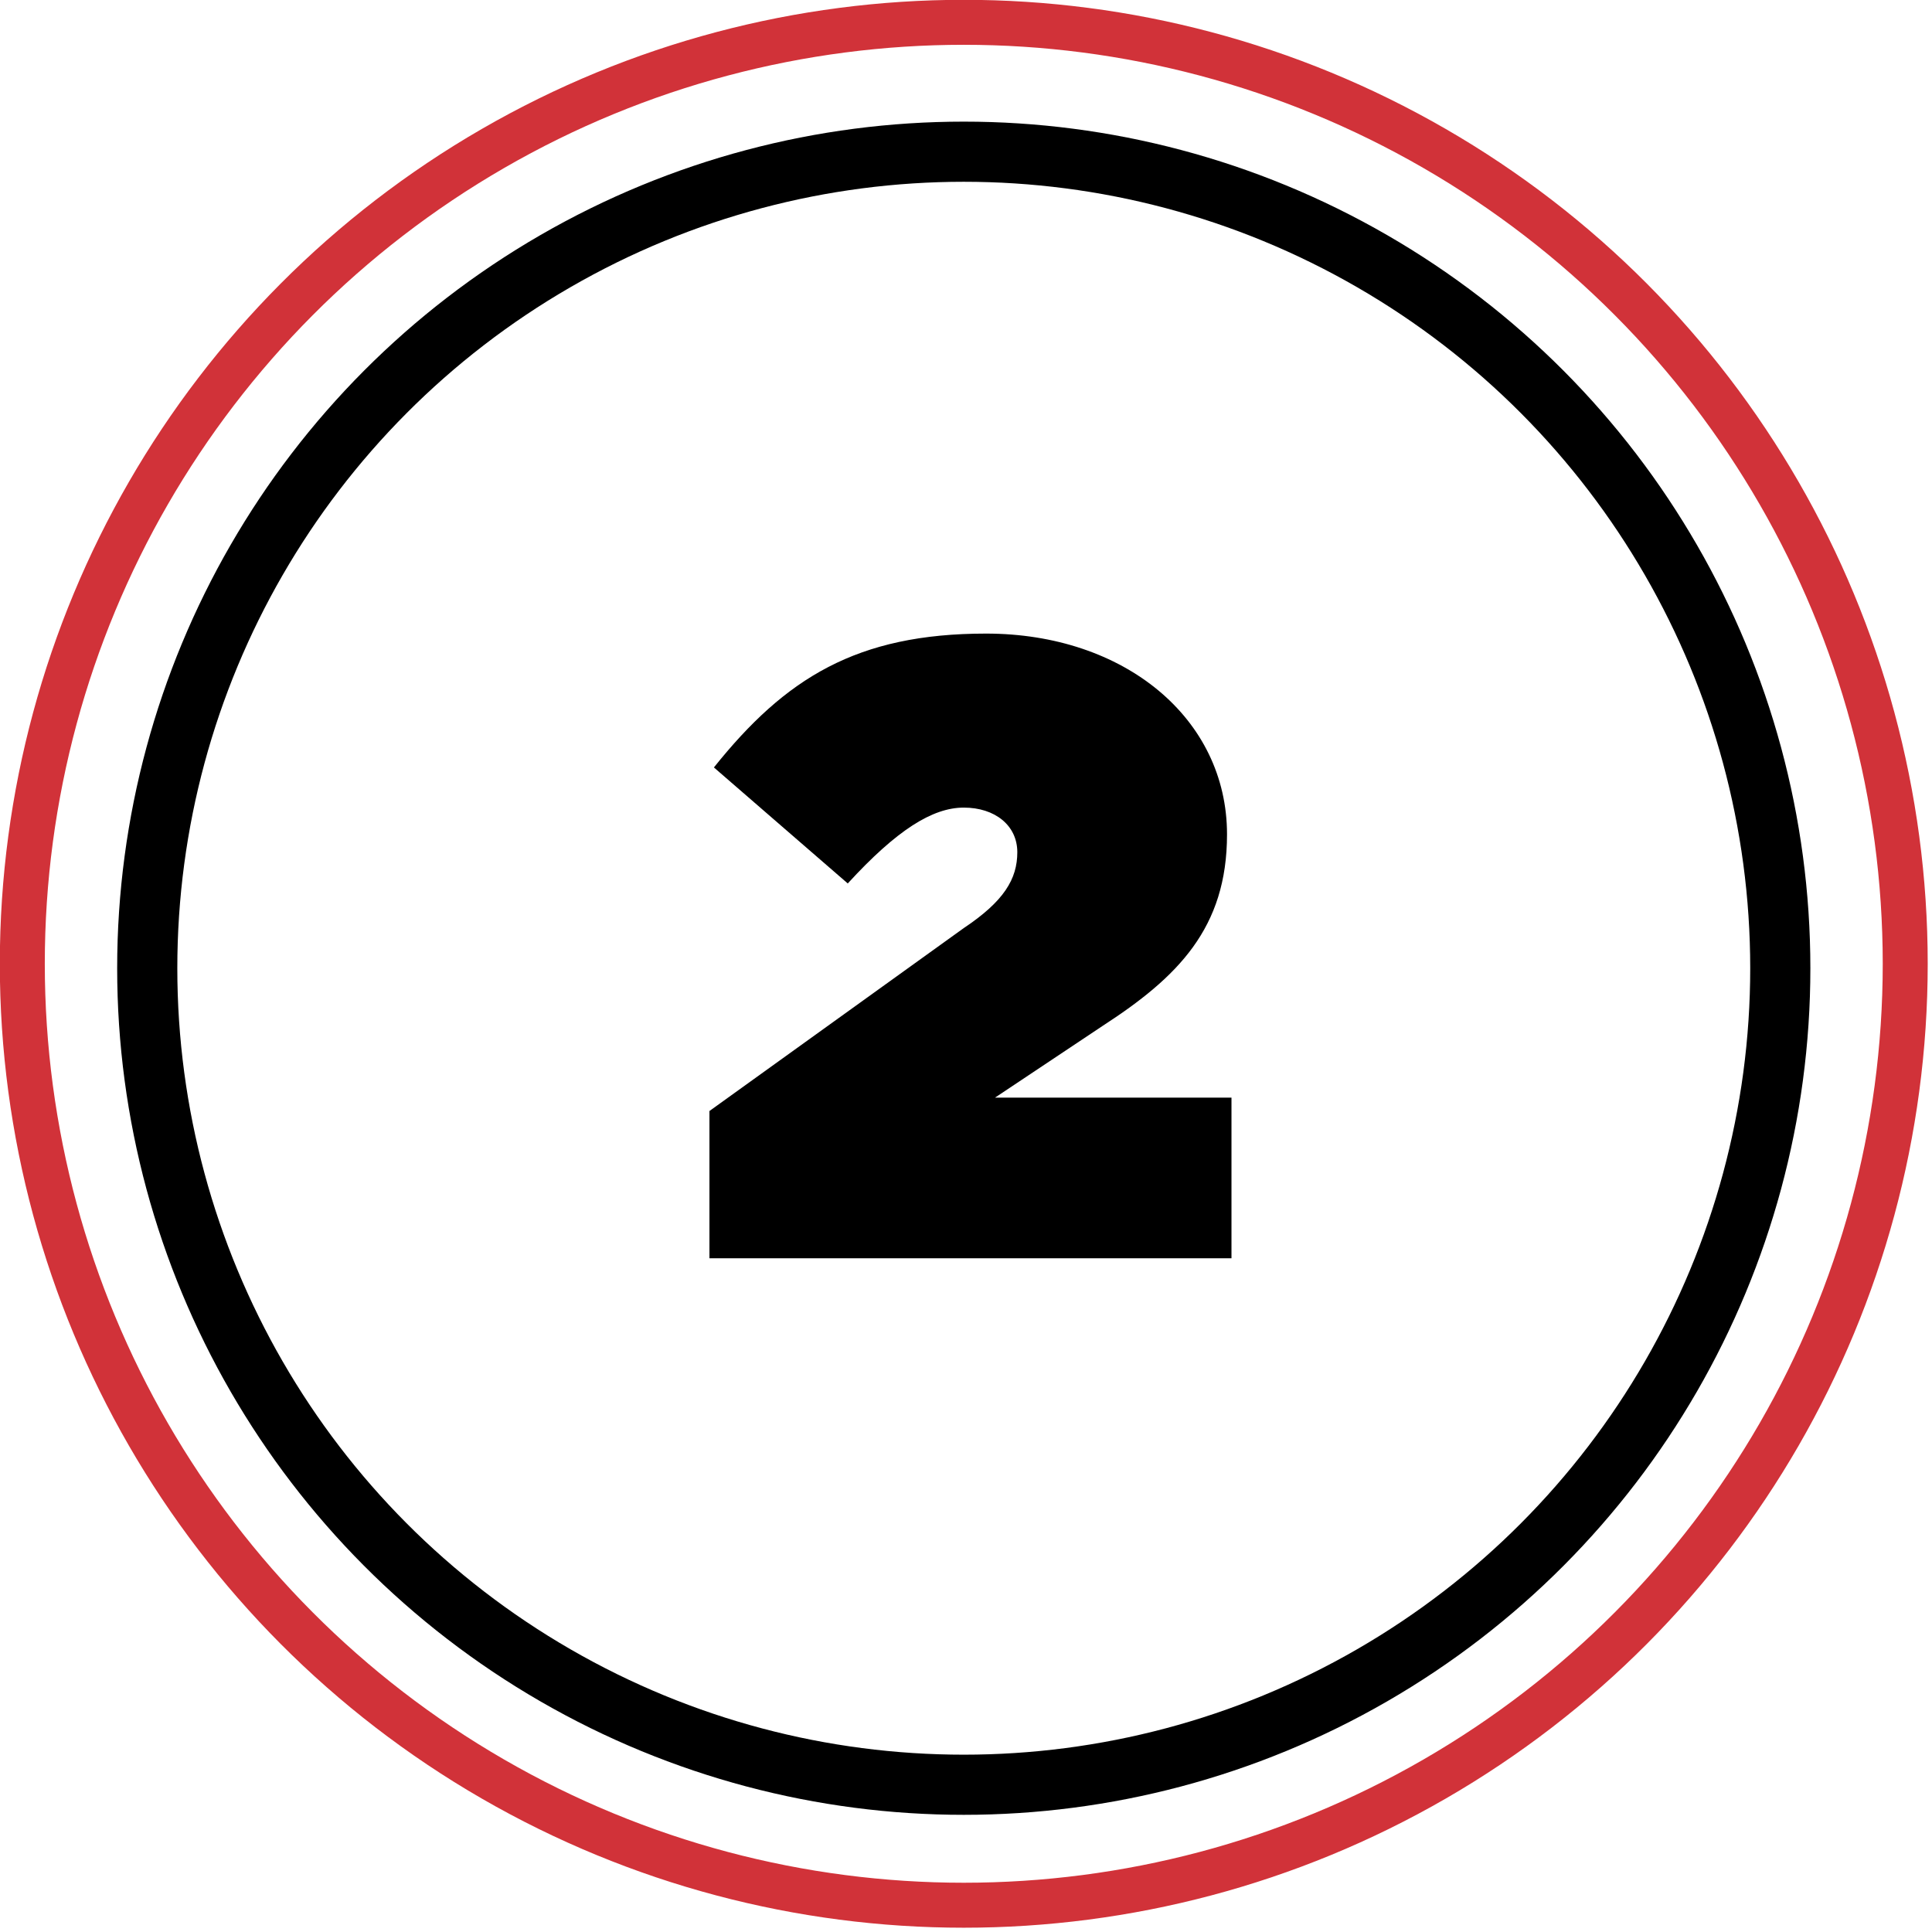 <?xml version="1.0" encoding="utf-8"?>
<!-- Generator: Adobe Illustrator 27.6.1, SVG Export Plug-In . SVG Version: 6.00 Build 0)  -->
<svg version="1.1" id="Layer_1" xmlns="http://www.w3.org/2000/svg" xmlns:xlink="http://www.w3.org/1999/xlink" x="0px" y="0px"
	 viewBox="0 0 43.3 43.3" style="enable-background:new 0 0 43.3 43.3;" xml:space="preserve">
<style type="text/css">
	.st0{clip-path:url(#SVGID_00000160172514363871460010000017020237010095686310_);}
	.st1{fill:none;stroke:#000000;stroke-width:1.348;stroke-linecap:round;stroke-linejoin:round;}
	.st2{enable-background:new    ;}
	.st3{clip-path:url(#SVGID_00000073705795719731303110000013057885812074646435_);}
	.st4{fill:none;stroke:#D13239;stroke-width:1.008;stroke-linecap:round;stroke-linejoin:round;}
</style>
<g id="_1.0_2_ic" transform="translate(0 0)">
	<g id="Group_5731">
		<g>
			<defs>
				<rect id="SVGID_1_" width="43.3" height="43.3"/>
			</defs>
			<clipPath id="SVGID_00000181072309133641212140000000730857886175298751_">
				<use xlink:href="#SVGID_1_"  style="overflow:visible;"/>
			</clipPath>
			<g id="Group_5730" style="clip-path:url(#SVGID_00000181072309133641212140000000730857886175298751_);">
				<circle id="Ellipse_873" class="st1" cx="21.6" cy="21.7" r="18.3"/>
			</g>
		</g>
	</g>
	<g class="st2">
		<path d="M15.9,24.9l5.7-4.1c0.9-0.6,1.2-1.1,1.2-1.7c0-0.6-0.5-1-1.2-1s-1.5,0.5-2.6,1.7l-3-2.6c1.6-2,3.2-3,6.1-3
			c3.1,0,5.4,1.9,5.4,4.5v0c0,2.1-1.1,3.2-2.8,4.3l-2.4,1.6h5.3v3.6H15.9V24.9z"/>
	</g>
	<g id="Group_5733">
		<g>
			<defs>
				<rect id="SVGID_00000083805342707433628840000014161088600150505126_" width="43.3" height="43.3"/>
			</defs>
			<clipPath id="SVGID_00000178180557091197024850000001425225733461383042_">
				<use xlink:href="#SVGID_00000083805342707433628840000014161088600150505126_"  style="overflow:visible;"/>
			</clipPath>
			<g id="Group_5732" style="clip-path:url(#SVGID_00000178180557091197024850000001425225733461383042_);">
				<circle id="Ellipse_874" class="st4" cx="21.6" cy="21.6" r="21.1"/>
			</g>
		</g>
	</g>
</g>
</svg>
